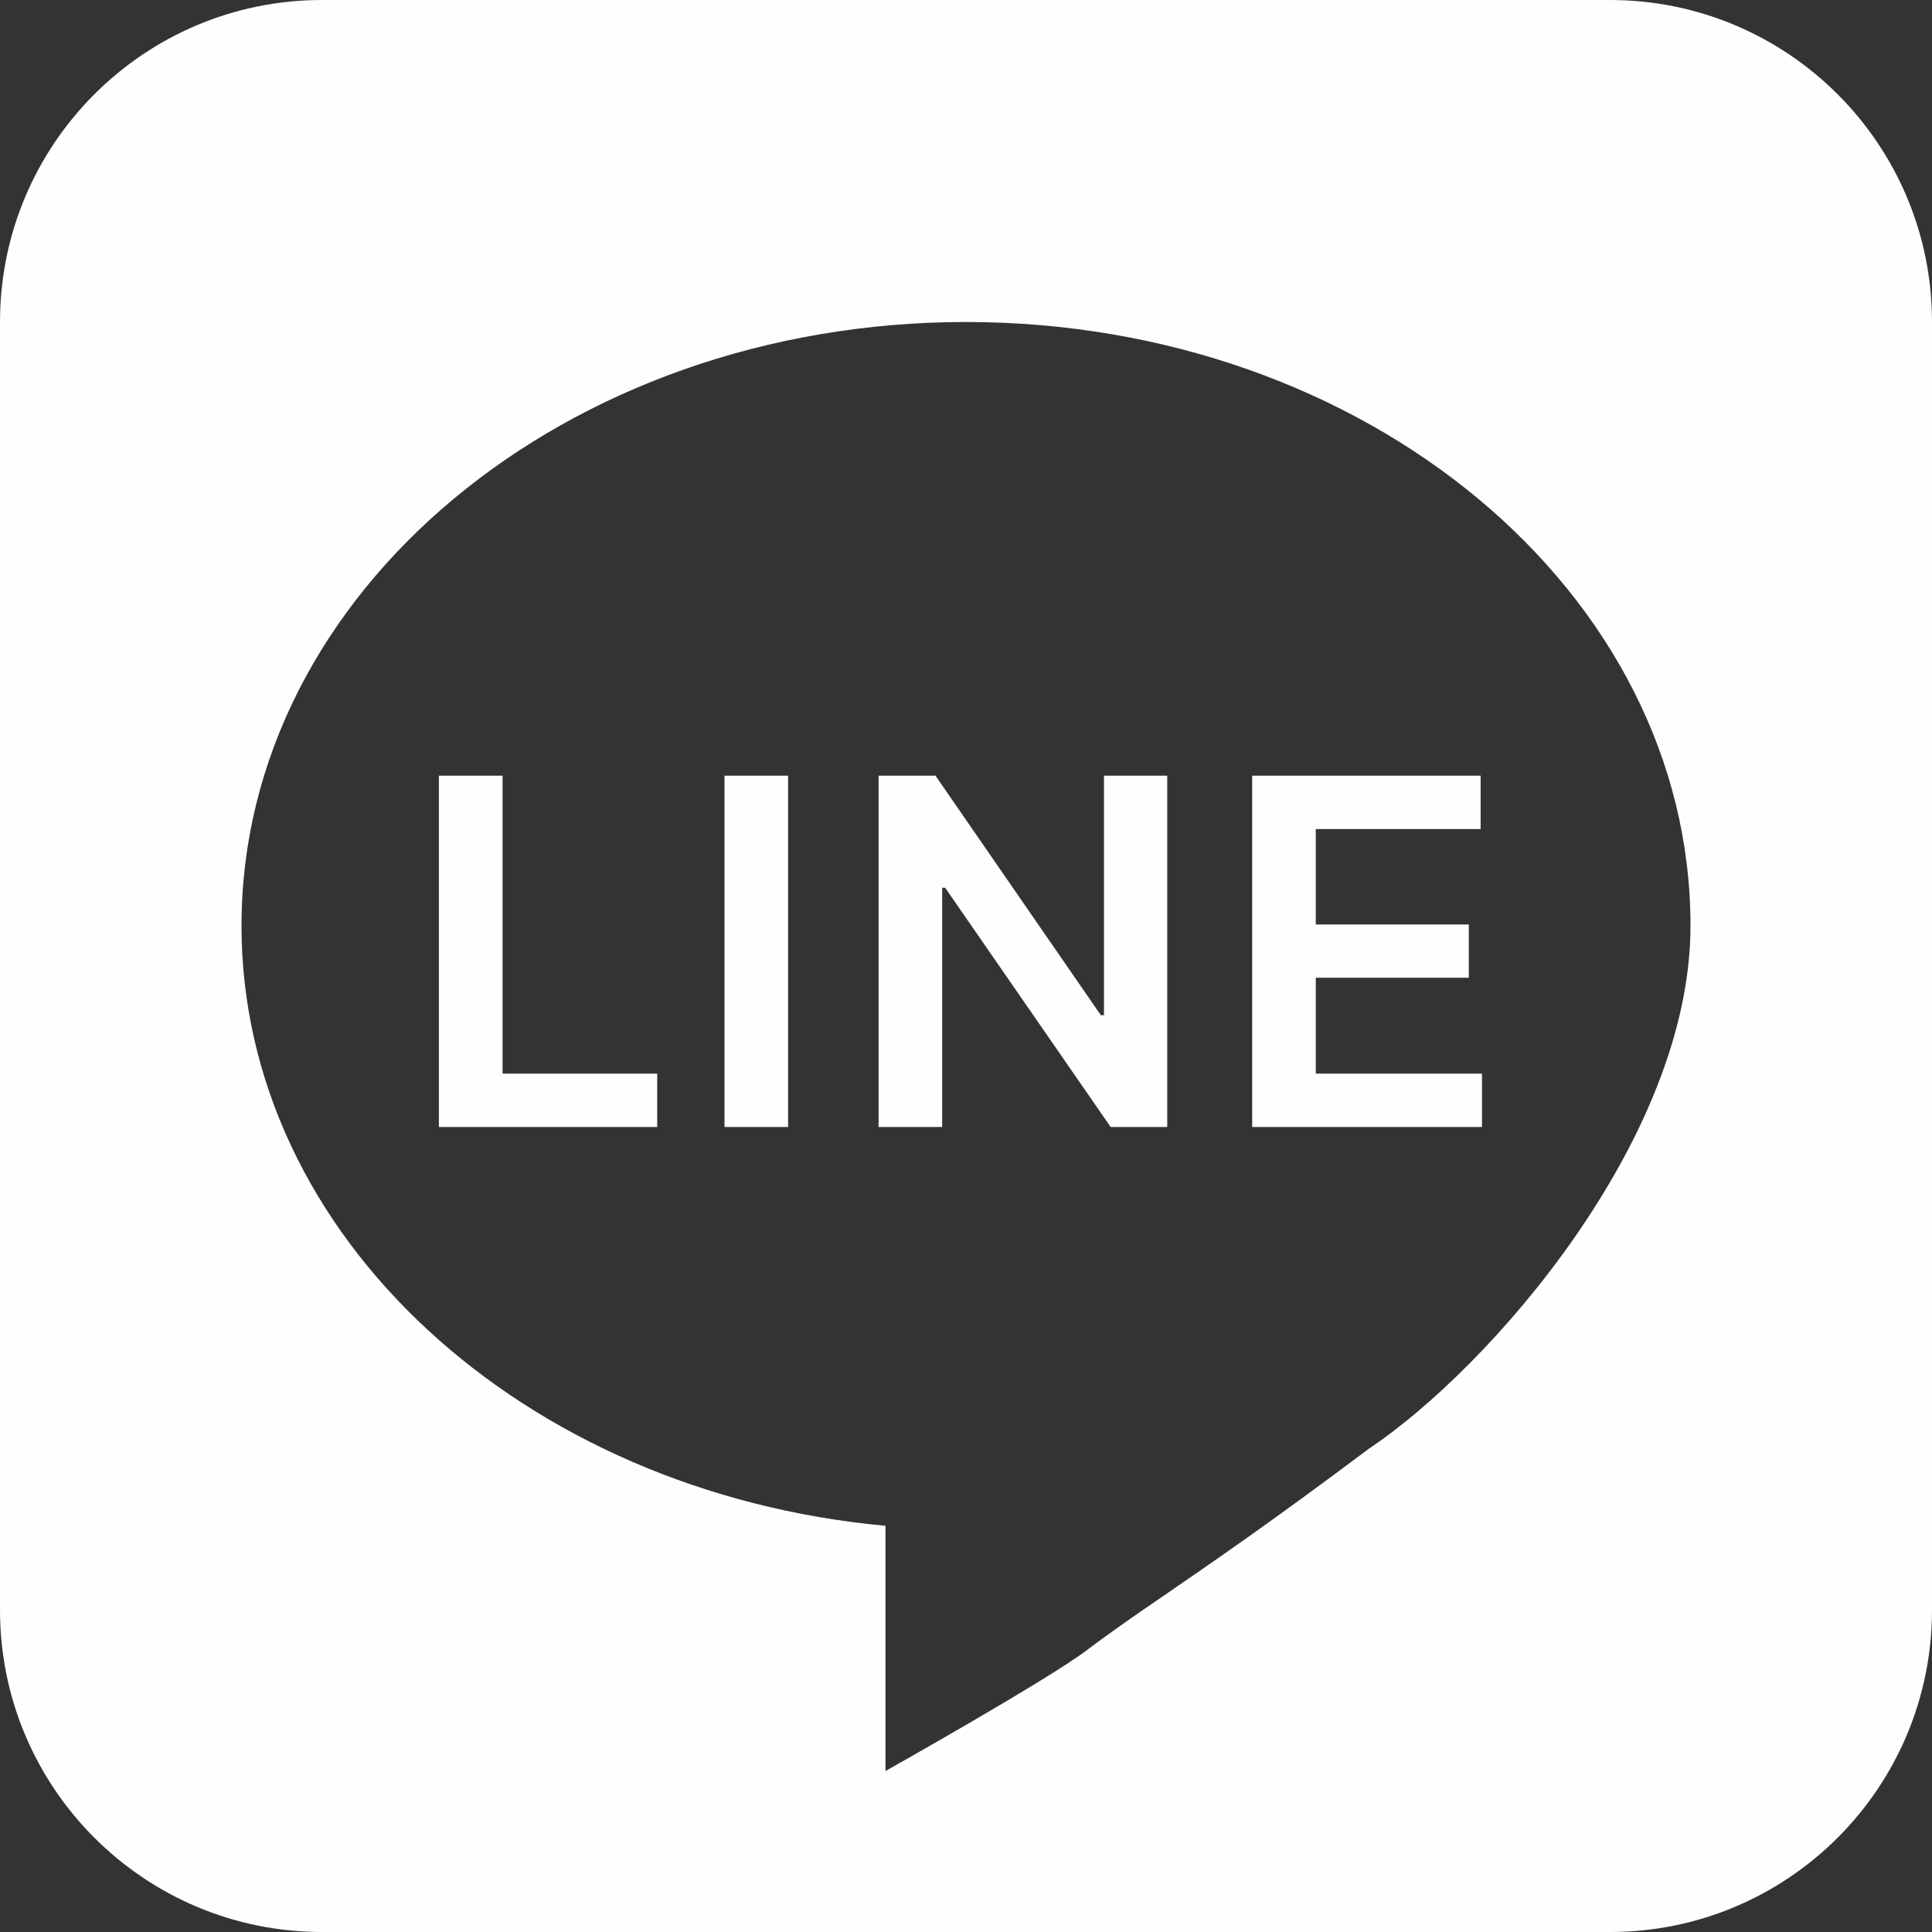 <svg width="24" height="24" viewBox="0 0 24 24" fill="none" xmlns="http://www.w3.org/2000/svg">
    <rect x="0" y="0" width="24" height="24" fill="#333333" stroke="none"/>
    <path fill-rule="evenodd" clip-rule="evenodd" d="M0 4C0 1.791 1.791 0 4 0H20C22.209 0 24 1.791 24 4V20C24 22.209 22.209 24 20 24H4C1.791 24 0 22.209 0 20V4ZM17 18C18.5 17 21 14.149 21 11.5C21 7.358 16.971 4 12 4C7.029 4 3 7.358 3 11.5C3 15.361 6.5 18.54 11 18.954L11 22C11 22 13 20.877 13.5 20.5C13.83 20.251 14.135 20.042 14.509 19.786L14.509 19.786C15.074 19.398 15.796 18.903 17 18ZM15.555 9.636V14H18.41V13.337H16.345V12.146H18.246V11.484H16.345V10.299H18.393V9.636H15.555ZM5.452 9.636V14H8.164V13.337H6.243V9.636H5.452ZM9.79 14V9.636H9V14H9.79ZM14.5 9.636V14H13.797L11.741 11.028H11.704V14H10.914V9.636H11.621L13.675 12.611H13.714V9.636H14.5Z" fill="#FEFEFE"/>
</svg>
